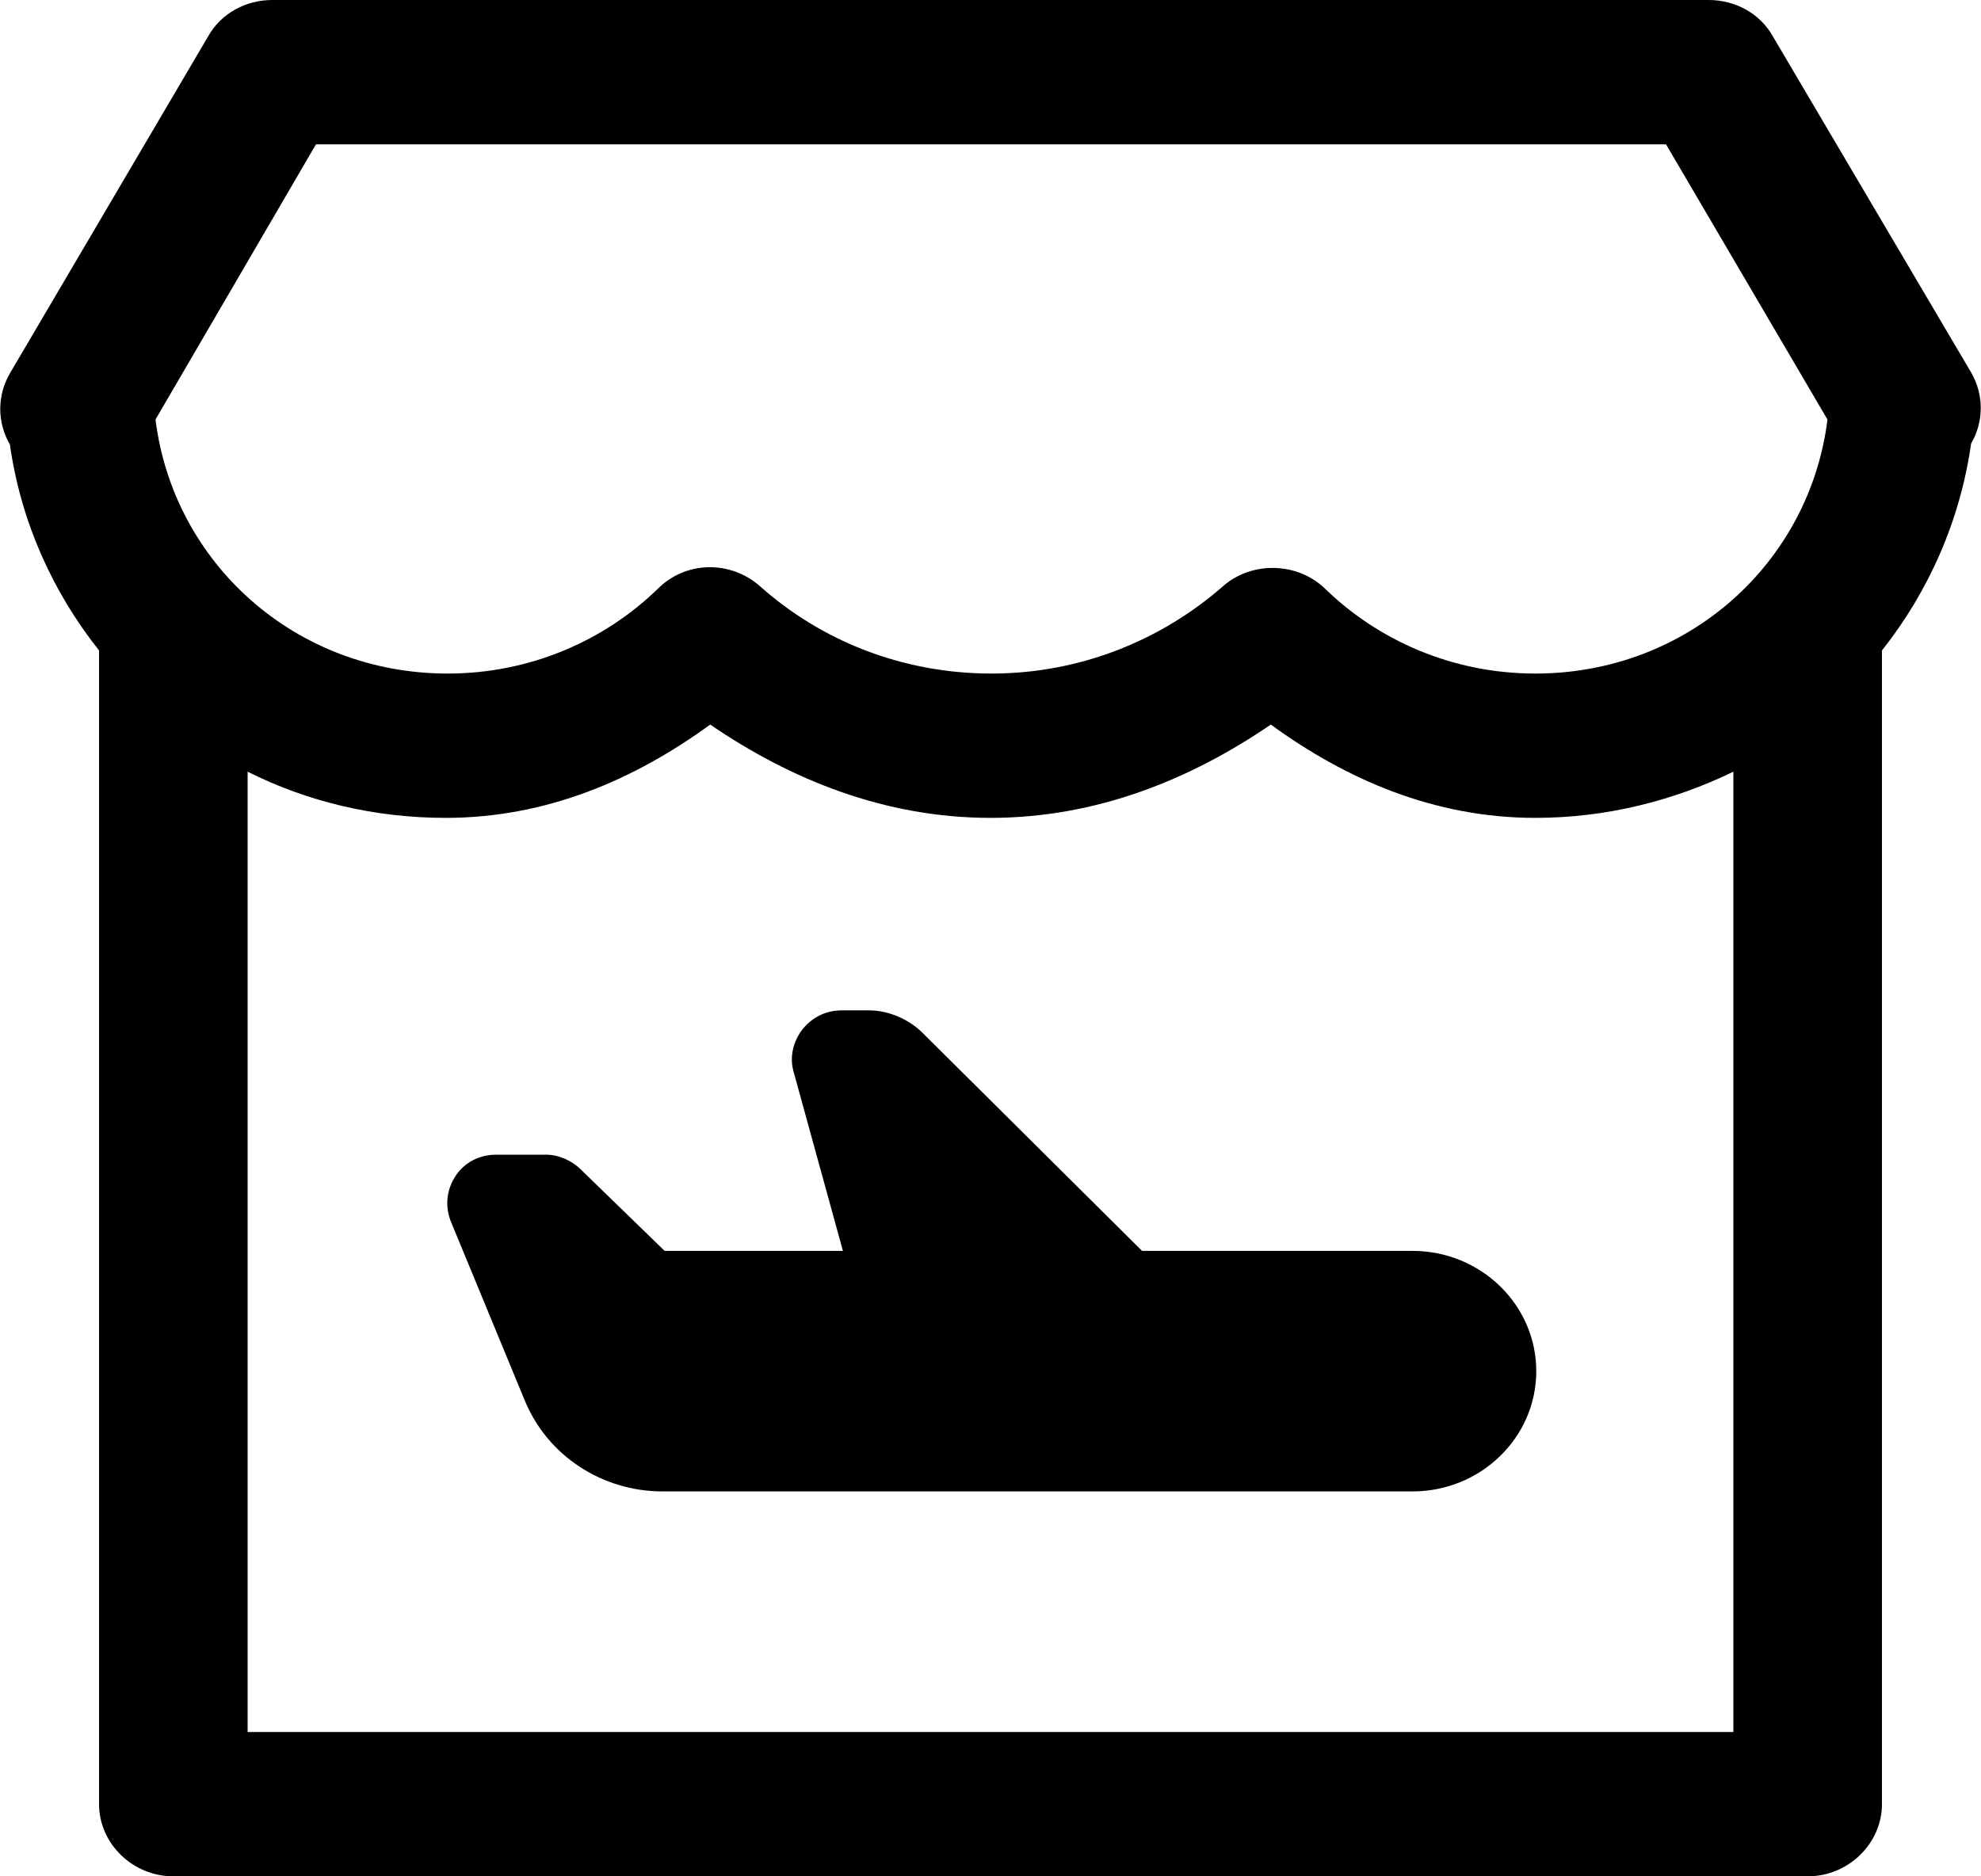 <svg width="38" height="36" viewBox="0 0 38 36" fill="none" xmlns="http://www.w3.org/2000/svg">
<g clip-path="url(#clip0_184_706)">
<path d="M5.225 0C4.712 0 4.237 0.258 3.99 0.702L0.19 7.163C-0.057 7.588 -0.057 8.105 0.19 8.529C0.399 10.006 1.007 11.354 1.9 12.48V34.615C1.9 35.372 2.546 36 3.325 36H34.675C35.454 36 36.1 35.372 36.1 34.615V12.48C36.993 11.354 37.601 9.988 37.81 8.511C38.057 8.086 38.057 7.569 37.81 7.145L34.01 0.702C33.763 0.258 33.288 0 32.775 0H5.225ZM6.061 2.769H31.958L35.055 8.049C34.713 10.8 32.376 12.923 29.45 12.923C27.873 12.923 26.448 12.295 25.422 11.299C24.89 10.781 24.016 10.763 23.465 11.243C22.287 12.277 20.729 12.923 19.019 12.923C17.309 12.923 15.751 12.295 14.573 11.243C14.003 10.745 13.148 10.763 12.616 11.299C11.59 12.295 10.165 12.923 8.588 12.923C5.662 12.923 3.325 10.8 2.983 8.049L6.061 2.769ZM13.623 13.902C15.162 14.954 16.967 15.692 19 15.692C21.033 15.692 22.838 14.954 24.377 13.902C25.821 14.954 27.512 15.692 29.45 15.692C30.818 15.692 32.11 15.36 33.25 14.806V33.231H4.75V14.806C5.89 15.379 7.182 15.692 8.55 15.692C10.488 15.692 12.179 14.954 13.623 13.902ZM16.15 19.385C15.846 19.385 15.58 19.514 15.39 19.754C15.219 19.975 15.143 20.271 15.219 20.548L16.169 24H12.749L11.134 22.431C10.963 22.265 10.716 22.154 10.469 22.154H9.519C9.196 22.154 8.911 22.302 8.74 22.56C8.569 22.819 8.531 23.132 8.645 23.428L10.07 26.88C10.507 27.932 11.552 28.615 12.711 28.615H27.094C28.405 28.615 29.469 27.581 29.469 26.308C29.469 25.034 28.405 24 27.094 24H21.907L17.689 19.809C17.423 19.551 17.043 19.385 16.663 19.385H16.15Z" fill="black"/>
</g>
<defs>
<clipPath id="clip0_184_706">
<rect width="37.99" height="36" fill="white" transform="translate(0.005)"/>
</clipPath>
</defs>
</svg>
